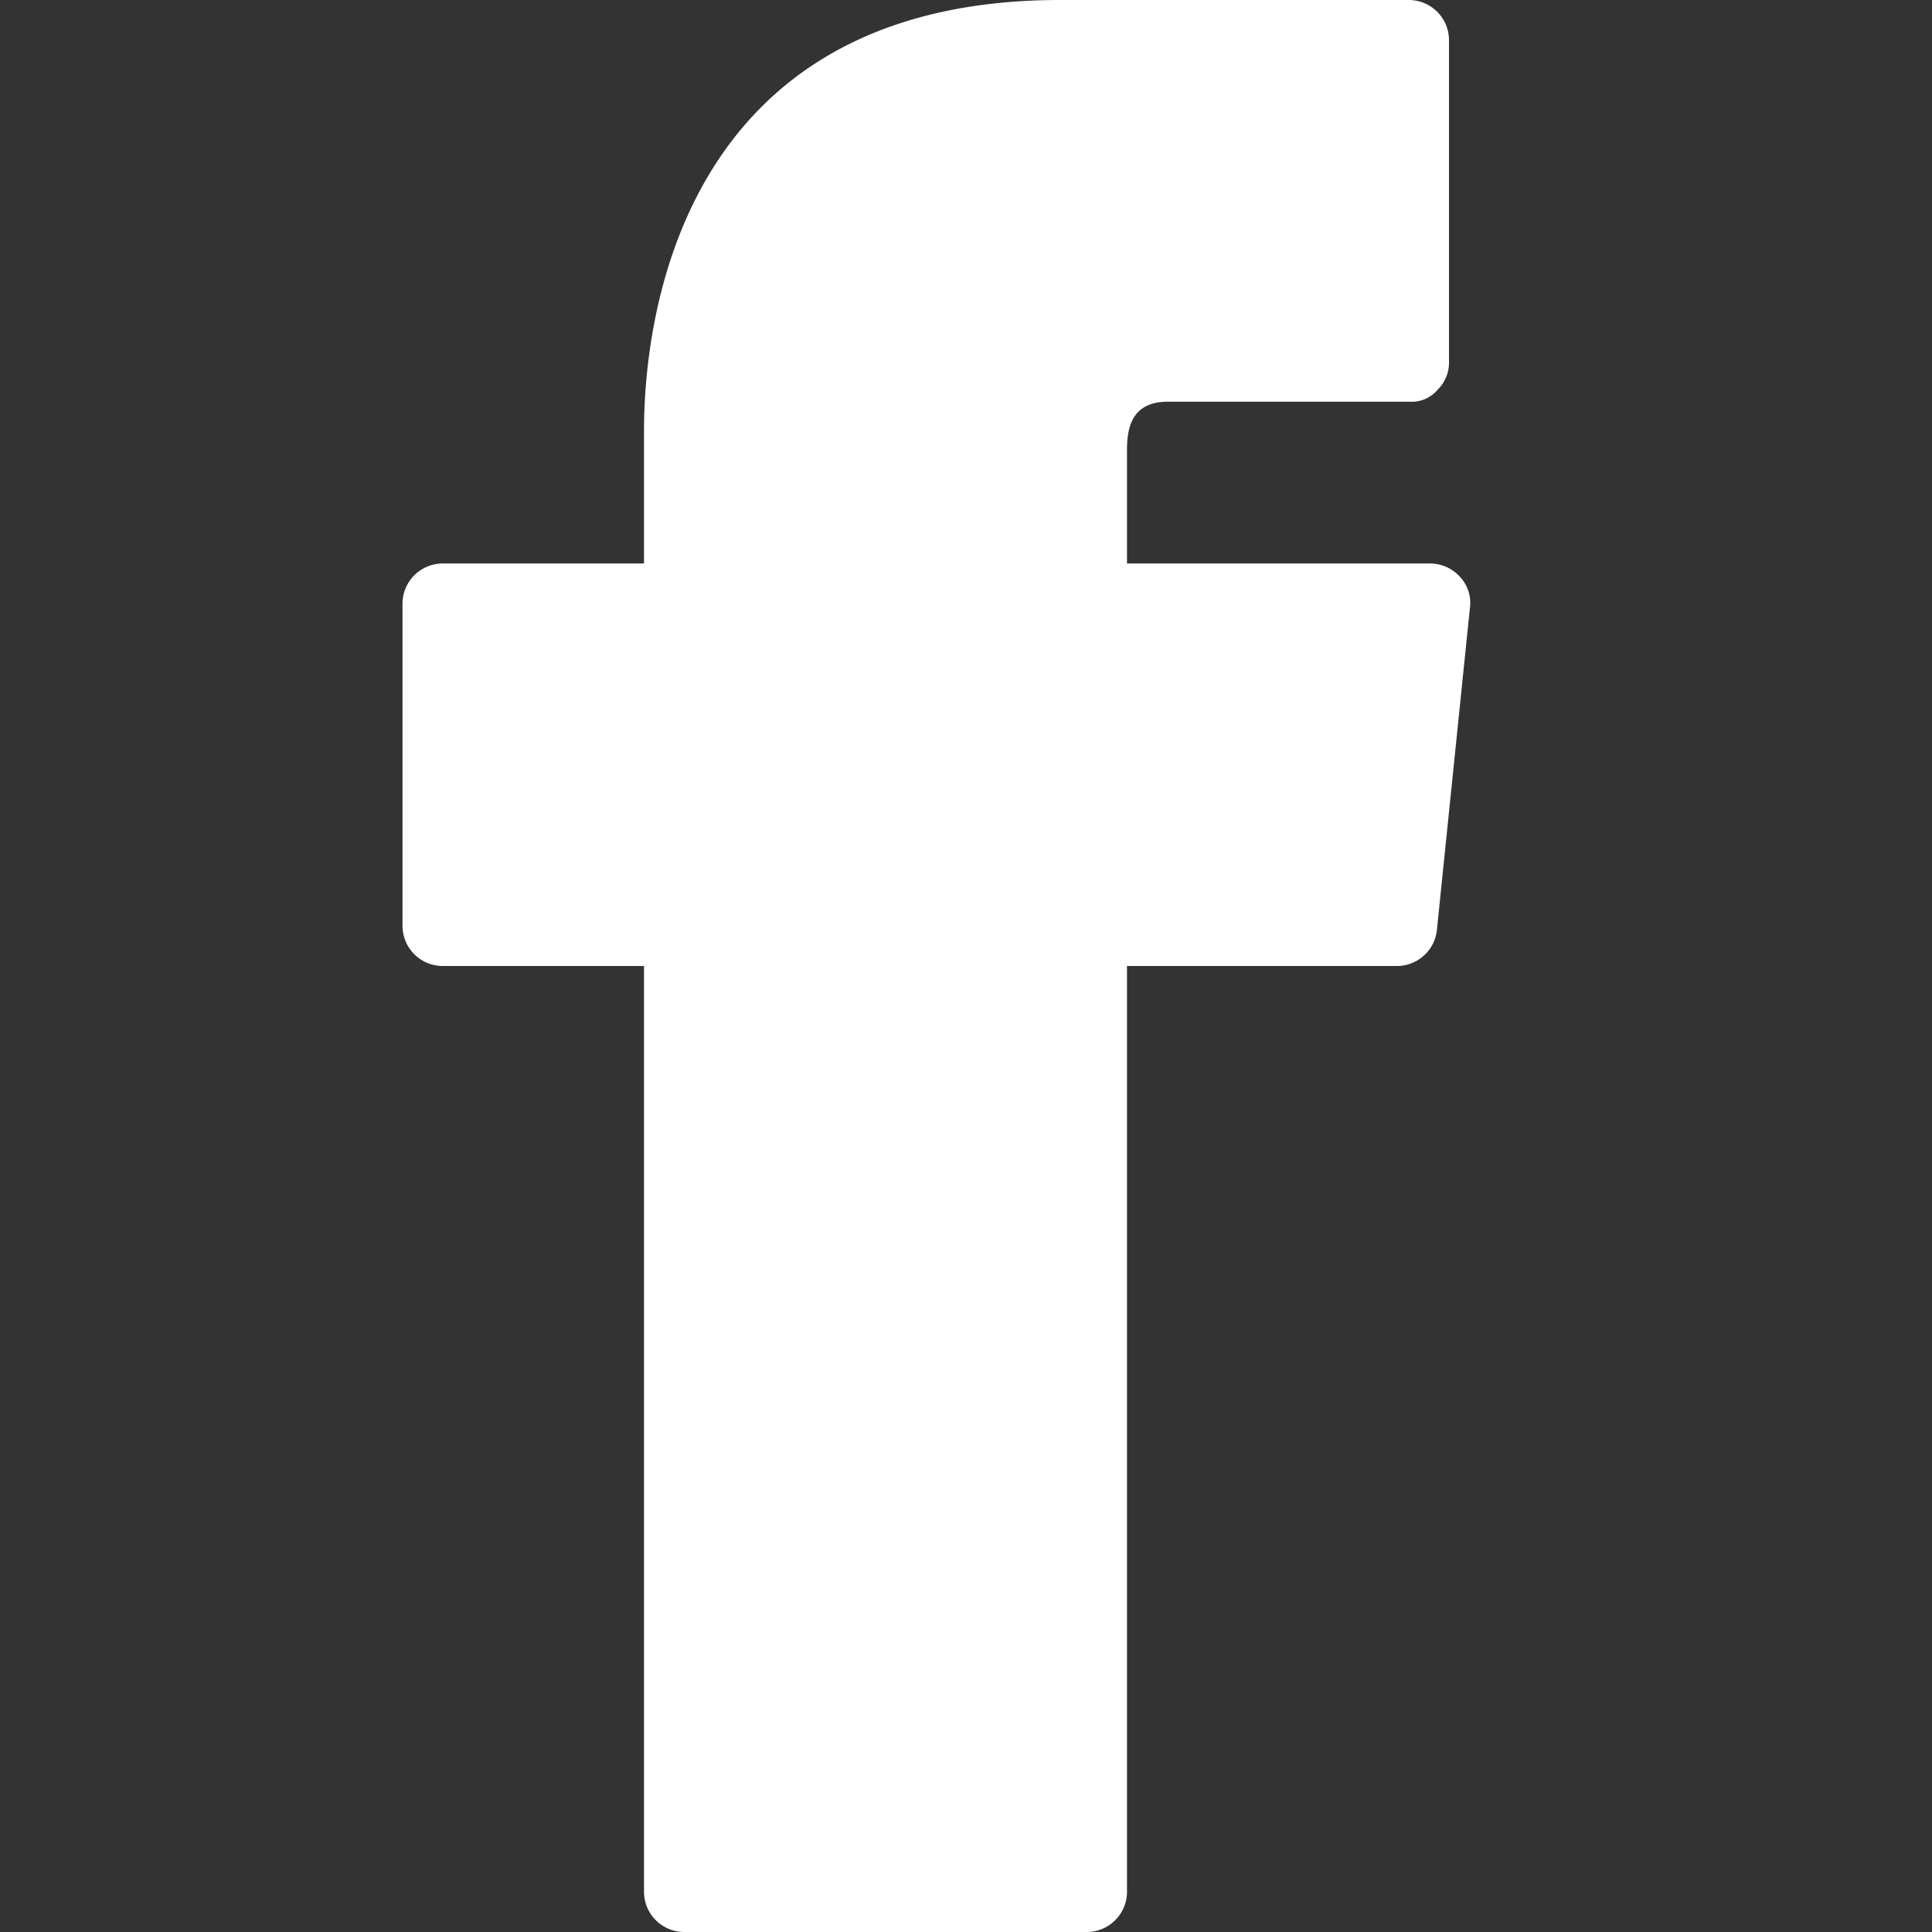 <svg xmlns="http://www.w3.org/2000/svg" width="260" height="260"><rect width="100%" height="100%" fill="#333333" stroke="none"/><path fill="#fff" d="M196.517 77.675a5.417 5.417 0 0 0-4.009-1.842h-40.841V60.558c0-3.033.65-6.5 5.525-6.5h32.5a4.55 4.55 0 0 0 3.791-1.625A5.092 5.092 0 0 0 195 48.75V5.417A5.417 5.417 0 0 0 189.583 0h-46.908c-52 0-56.008 44.417-56.008 57.958v17.875H59.583a5.417 5.417 0 0 0-5.416 5.417v43.333A5.417 5.417 0 0 0 59.583 130h27.084v124.583A5.417 5.417 0 0 0 92.083 260h54.167a5.417 5.417 0 0 0 5.417-5.417V130h36.291a5.417 5.417 0 0 0 5.417-4.875l4.442-43.333a5.092 5.092 0 0 0-1.3-4.117Z"/></svg>